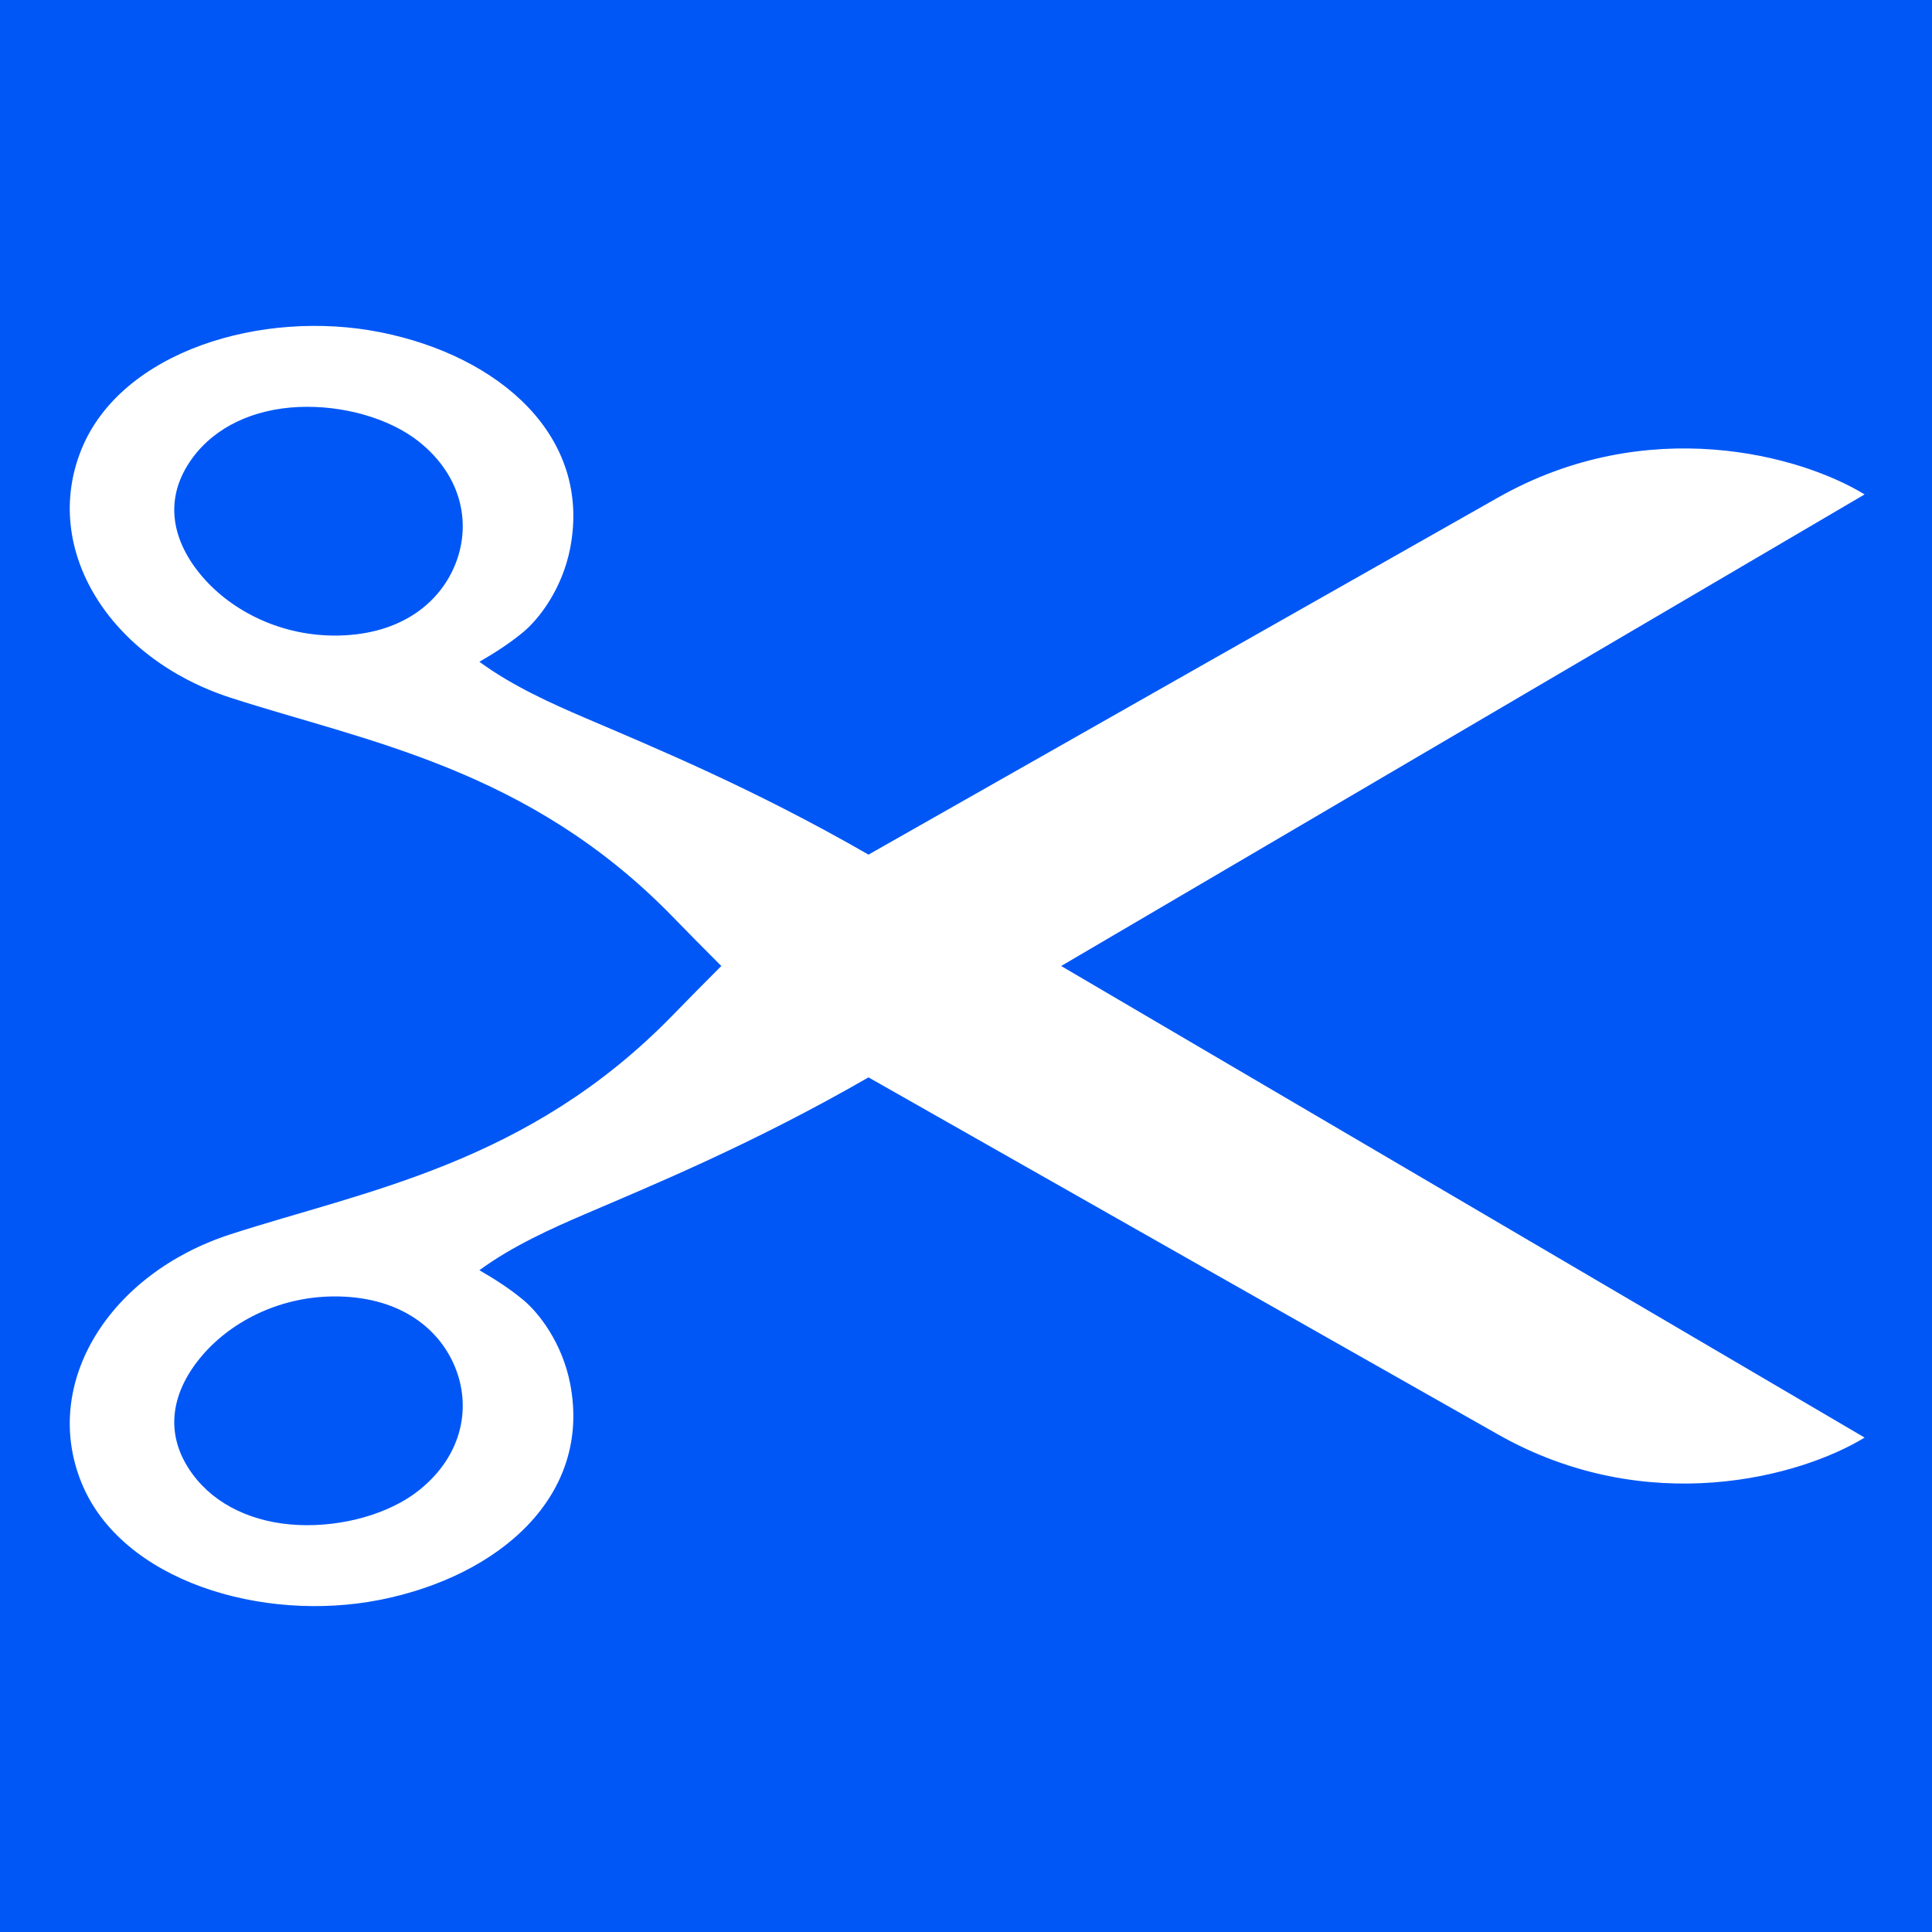 <?xml version="1.0" encoding="UTF-8"?>
<svg version="1.1" viewBox="0 0 128 128" xmlns="http://www.w3.org/2000/svg">
<rect x="0" y="0" width="128" height="128" fill="#333333" stroke="none"/>
<path d="m2.3151e-12 -7.1054e-15h128v128h-128z" color="#000000" color-rendering="auto" fill="#0057f6" image-rendering="auto" shape-rendering="auto" solid-color="#000000" style="isolation:auto;mix-blend-mode:normal;paint-order:markers stroke fill"/>
<path d="m44.568 60.738c-9.559-9.834-20.365-11.62-29.298-14.514-7.998-2.592-12.551-9.815-9.882-16.433 2.639-6.541 12.007-9.334 19.807-7.78 7.908 1.575 14.013 6.903 12.581 14.305-0.521 2.691-2.059 4.699-3.134 5.582-0.912 0.749-1.85 1.352-2.88 1.946 2.185 1.611 4.851 2.796 6.972 3.706 4.514 1.937 11.165 4.67 18.806 9.071 13.821-7.856 31.779-18.031 41.704-23.655 9.925-5.625 20.084-2.788 24.291-0.209l-53.23 31.243 53.23 31.243c-4.207 2.578-14.365 5.416-24.291-0.209-9.925-5.624-27.883-15.799-41.704-23.655-7.641 4.402-14.291 7.134-18.806 9.071-2.121 0.91-4.786 2.096-6.972 3.706 1.03 0.594 1.967 1.197 2.88 1.946 1.076 0.883 2.614 2.891 3.134 5.582 1.433 7.402-4.672 12.73-12.581 14.305-7.8 1.553-17.169-1.239-19.807-7.78-2.67-6.619 1.883-13.842 9.882-16.433 8.933-2.894 19.739-4.681 29.298-14.514 1.068-1.099 2.148-2.186 3.221-3.262-1.074-1.075-2.153-2.163-3.221-3.262zm-31.343-22.747c1.897 2.343 5.15 4.094 8.881 4.117 4.177 0.026 6.888-1.954 8.01-4.605 1.122-2.651 0.578-5.891-2.351-8.234-1.953-1.562-5.07-2.441-8.01-2.303-2.94 0.138-5.486 1.302-7.009 3.384-1.885 2.577-1.418 5.298 0.479 7.641zm-0.479 59.659c1.523 2.082 4.068 3.246 7.009 3.384 2.94 0.138 6.057-0.741 8.01-2.303 2.929-2.343 3.473-5.583 2.351-8.234-1.122-2.651-3.833-4.631-8.01-4.605-3.731 0.023-6.984 1.774-8.881 4.117-1.897 2.343-2.364 5.064-0.479 7.641z" color="#000000" fill="#fff" style="text-indent:0;text-transform:none"/>
</svg>
